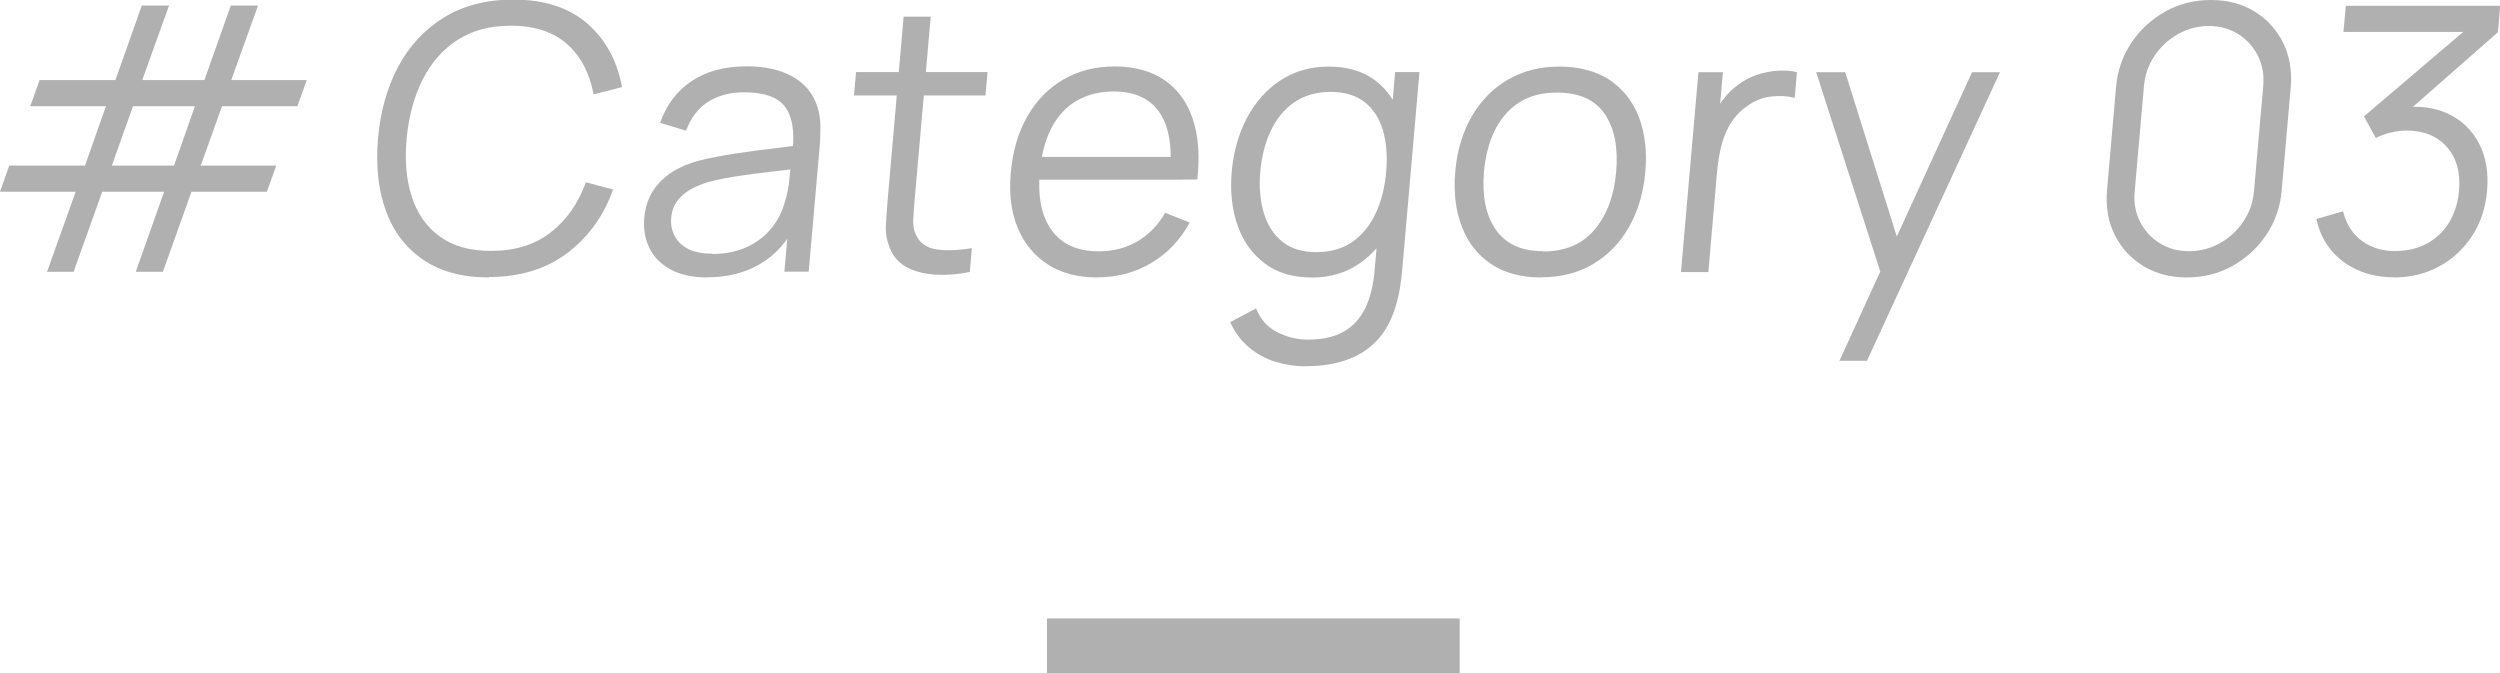 <?xml version="1.0" encoding="UTF-8"?>
<svg id="_レイヤー_2" data-name="レイヤー_2" xmlns="http://www.w3.org/2000/svg" width="181.74" height="48.96" viewBox="0 0 181.74 48.96">
  <defs>
    <style>
      .cls-1 {
        fill: #b0b0b0;
      }

      .cls-2 {
        fill: none;
        stroke: #b0b0b0;
        stroke-miterlimit: 10;
        stroke-width: 4px;
      }
    </style>
  </defs>
  <g id="_画像" data-name="画像">
    <g>
      <g>
        <path class="cls-1" d="M3.42,19.76l2.08-5.82H0l.67-1.9h5.51l1.52-4.32H2.2l.68-1.9h5.51L10.31.4h1.98l-1.95,5.42h4.52l1.92-5.42h1.98l-1.95,5.42h5.49l-.68,1.9h-5.48l-1.55,4.32h5.49l-.68,1.9h-5.48l-2.08,5.82h-1.97l2.06-5.82h-4.5l-2.08,5.82h-1.97ZM8.14,12.04h4.51l1.52-4.32h-4.5l-1.54,4.32Z"/>
        <path class="cls-1" d="M35.55,20.17c-1.94,0-3.53-.43-4.79-1.29-1.26-.86-2.16-2.04-2.71-3.56-.55-1.52-.74-3.26-.57-5.25s.67-3.73,1.48-5.25c.82-1.51,1.93-2.7,3.33-3.56,1.41-.86,3.08-1.29,5.01-1.29,2.26,0,4.05.58,5.38,1.73,1.33,1.15,2.18,2.7,2.54,4.63l-2.07.53c-.28-1.53-.92-2.75-1.91-3.64s-2.36-1.35-4.11-1.35c-1.52,0-2.82.35-3.88,1.04-1.07.69-1.91,1.65-2.53,2.88s-1,2.66-1.16,4.27c-.15,1.61-.02,3.04.38,4.26.4,1.23,1.08,2.19,2.04,2.88.96.7,2.2,1.04,3.72,1.04,1.75,0,3.19-.45,4.34-1.35,1.15-.9,2-2.11,2.55-3.64l1.98.53c-.7,1.94-1.82,3.48-3.35,4.63-1.53,1.15-3.43,1.73-5.69,1.73Z"/>
        <path class="cls-1" d="M51.44,20.17c-1.1,0-2-.2-2.71-.59s-1.22-.92-1.53-1.57c-.31-.65-.43-1.37-.37-2.14.07-.79.29-1.46.66-2.02.37-.56.85-1.02,1.43-1.38.58-.36,1.25-.63,2-.82.75-.18,1.58-.34,2.49-.48s1.8-.26,2.66-.36c.87-.1,1.63-.2,2.29-.3l-.74.43c.15-1.43-.03-2.5-.56-3.19s-1.51-1.04-2.96-1.04c-1,0-1.86.22-2.59.67-.73.45-1.27,1.16-1.64,2.12l-1.88-.57c.45-1.3,1.21-2.31,2.28-3.03,1.07-.72,2.41-1.08,4.02-1.08,1.33,0,2.44.25,3.33.75.89.5,1.48,1.22,1.79,2.16.14.42.22.89.23,1.41,0,.52-.01,1.05-.06,1.59l-.79,9.02h-1.77l.32-3.64.49.22c-.6,1.25-1.46,2.2-2.56,2.85-1.1.65-2.38.98-3.84.98ZM51.82,18.46c.93,0,1.75-.17,2.47-.5.72-.33,1.32-.79,1.79-1.37.47-.58.8-1.23.99-1.96.15-.47.25-.98.31-1.54.06-.56.1-.98.12-1.26l.72.39c-.68.09-1.42.18-2.22.27s-1.58.19-2.35.31c-.77.12-1.47.25-2.1.42-.42.12-.84.28-1.24.49-.41.21-.75.49-1.03.84-.28.35-.44.78-.49,1.3-.04.42.03.83.21,1.22.18.39.49.72.94.98.45.26,1.07.39,1.85.39Z"/>
        <path class="cls-1" d="M62.08,6.94l.15-1.7h9.56l-.15,1.7h-9.56ZM70.51,19.77c-.83.17-1.65.24-2.44.2s-1.49-.21-2.09-.51c-.6-.3-1.03-.78-1.3-1.43-.21-.54-.31-1.08-.28-1.63.03-.55.07-1.18.13-1.89l1.16-13.3h1.97l-1.16,13.22c-.05.61-.09,1.12-.11,1.53-.02.41.04.77.18,1.08.27.6.75.96,1.45,1.08.7.12,1.57.09,2.63-.08l-.15,1.73Z"/>
        <path class="cls-1" d="M79.79,20.17c-1.42,0-2.63-.31-3.61-.94-.98-.63-1.71-1.51-2.19-2.65-.48-1.14-.65-2.48-.51-4.01.14-1.59.54-2.96,1.21-4.12.67-1.16,1.54-2.05,2.63-2.68,1.09-.63,2.33-.94,3.73-.94s2.64.33,3.6.99c.96.66,1.65,1.6,2.06,2.83.41,1.23.52,2.69.33,4.4h-2.02l.06-.7c.13-1.88-.15-3.3-.85-4.26-.69-.96-1.79-1.44-3.28-1.44s-2.81.51-3.73,1.52c-.92,1.01-1.46,2.46-1.63,4.33-.16,1.83.13,3.25.88,4.26.74,1.01,1.88,1.51,3.41,1.51,1.04,0,1.98-.24,2.8-.72.82-.48,1.5-1.17,2.02-2.08l1.79.71c-.69,1.26-1.62,2.24-2.8,2.94-1.18.7-2.48,1.04-3.89,1.04ZM74.84,13.06l.14-1.65h11.14l-.14,1.65h-11.14Z"/>
        <path class="cls-1" d="M94.9,26.63c-.75,0-1.47-.11-2.18-.33-.71-.22-1.34-.56-1.91-1.04-.57-.47-1.03-1.08-1.38-1.84l1.88-1c.33.81.85,1.39,1.56,1.74.7.35,1.44.53,2.2.53,1.05,0,1.92-.19,2.61-.58.69-.39,1.21-.97,1.58-1.73.36-.76.59-1.71.68-2.85l.34-3.87h.23l.91-10.42h1.77l-1.25,14.32c-.04.41-.08.81-.14,1.19-.06.38-.13.76-.23,1.12-.27,1.08-.7,1.98-1.29,2.68-.6.7-1.34,1.22-2.24,1.56-.9.34-1.94.51-3.13.51ZM95.33,20.17c-1.36,0-2.49-.34-3.39-1.02s-1.56-1.59-1.97-2.75c-.41-1.16-.55-2.46-.43-3.91.13-1.44.49-2.74,1.1-3.9.61-1.16,1.42-2.07,2.43-2.74s2.19-1.01,3.52-1.01,2.49.33,3.37,1c.88.66,1.51,1.57,1.89,2.72.38,1.15.51,2.46.38,3.93-.13,1.44-.48,2.75-1.06,3.91-.58,1.16-1.36,2.08-2.35,2.76-.99.68-2.15,1.02-3.49,1.02ZM95.69,18.33c1.03,0,1.91-.25,2.63-.75s1.28-1.2,1.69-2.08c.41-.88.66-1.88.76-3.01.1-1.14.02-2.14-.24-3.02-.26-.87-.7-1.56-1.33-2.05-.63-.49-1.45-.74-2.47-.74s-1.93.26-2.66.77c-.73.51-1.3,1.21-1.7,2.08-.41.88-.66,1.87-.75,2.96-.1,1.1-.01,2.1.25,2.98.26.88.71,1.58,1.34,2.09.63.51,1.45.77,2.47.77Z"/>
        <path class="cls-1" d="M112.02,20.17c-1.45,0-2.66-.33-3.63-.98s-1.68-1.56-2.12-2.72c-.45-1.16-.61-2.48-.48-3.98.13-1.52.53-2.86,1.19-4.01.66-1.15,1.53-2.04,2.62-2.68,1.09-.64,2.34-.96,3.76-.96s2.67.33,3.65.97c.97.65,1.68,1.55,2.13,2.7.44,1.15.6,2.48.47,3.97-.13,1.52-.53,2.86-1.18,4.01-.65,1.15-1.52,2.05-2.61,2.7-1.09.65-2.36.97-3.8.97ZM112.18,18.28c1.62,0,2.87-.54,3.76-1.61.89-1.07,1.4-2.46,1.55-4.18.15-1.76-.12-3.16-.83-4.2-.71-1.04-1.86-1.56-3.48-1.56-1.09,0-2.01.24-2.76.73-.75.49-1.33,1.17-1.76,2.03-.42.87-.68,1.86-.78,2.99-.15,1.75.13,3.15.85,4.2.72,1.05,1.86,1.58,3.44,1.58Z"/>
        <path class="cls-1" d="M122.2,19.77l1.27-14.52h1.78l-.31,3.5-.31-.46c.2-.43.45-.83.74-1.19.29-.36.6-.66.93-.89.41-.33.87-.58,1.39-.76.52-.17,1.04-.28,1.55-.31.52-.03.98,0,1.39.11l-.16,1.86c-.52-.13-1.1-.17-1.73-.09-.64.07-1.24.32-1.81.75-.52.38-.92.83-1.21,1.35s-.5,1.08-.63,1.67c-.13.59-.22,1.17-.27,1.74l-.63,7.25h-1.98Z"/>
        <path class="cls-1" d="M133.72,26.23l3.49-7.63-.16,2.26-5.02-15.61h2.11l4.1,13.06h-.86l5.98-13.06h2.03l-9.67,20.98h-1.98Z"/>
        <path class="cls-1" d="M158.97,20.17c-1.2,0-2.25-.28-3.16-.83-.91-.56-1.6-1.31-2.08-2.27-.47-.95-.66-2.03-.56-3.22l.66-7.53c.1-1.19.48-2.27,1.12-3.22s1.47-1.71,2.47-2.27c1.01-.56,2.11-.83,3.31-.83s2.25.28,3.16.83c.91.56,1.6,1.31,2.08,2.27.47.96.66,2.03.56,3.22l-.66,7.53c-.1,1.19-.48,2.27-1.12,3.22-.64.96-1.47,1.71-2.47,2.27-1.01.56-2.11.83-3.31.83ZM159.14,18.26c.8,0,1.55-.2,2.24-.58.69-.39,1.26-.91,1.7-1.57.44-.65.7-1.38.77-2.16l.68-7.72c.07-.8-.06-1.52-.39-2.18-.33-.65-.81-1.18-1.43-1.57-.62-.39-1.33-.59-2.14-.59s-1.55.2-2.24.59c-.69.39-1.26.91-1.7,1.57-.44.65-.7,1.38-.77,2.18l-.68,7.72c-.07.79.06,1.51.39,2.16.33.66.81,1.18,1.43,1.57.62.39,1.33.58,2.14.58Z"/>
        <path class="cls-1" d="M174.05,20.16c-.96,0-1.83-.17-2.62-.51-.78-.34-1.44-.83-1.96-1.46-.53-.63-.89-1.39-1.08-2.27l1.94-.56c.24.96.71,1.69,1.41,2.18.7.49,1.52.73,2.46.71.87-.02,1.63-.21,2.29-.58.66-.37,1.18-.88,1.57-1.53.39-.65.62-1.41.7-2.27.12-1.32-.18-2.38-.88-3.18s-1.68-1.2-2.94-1.2c-.35,0-.72.05-1.12.14-.4.09-.77.23-1.11.4l-.86-1.57,8.17-6.95.25.81h-9.91l.17-1.9h11.23l-.17,1.92-7.14,6.27.04-.78c1.36-.17,2.54-.02,3.52.46.98.47,1.72,1.2,2.22,2.17.5.97.68,2.11.57,3.42-.11,1.24-.47,2.33-1.09,3.27-.62.95-1.42,1.69-2.4,2.22-.98.53-2.07.8-3.26.8Z"/>
      </g>
      <line class="cls-2" x1="76.11" y1="46.96" x2="106.11" y2="46.96"/>
    </g>
  </g>
</svg>
